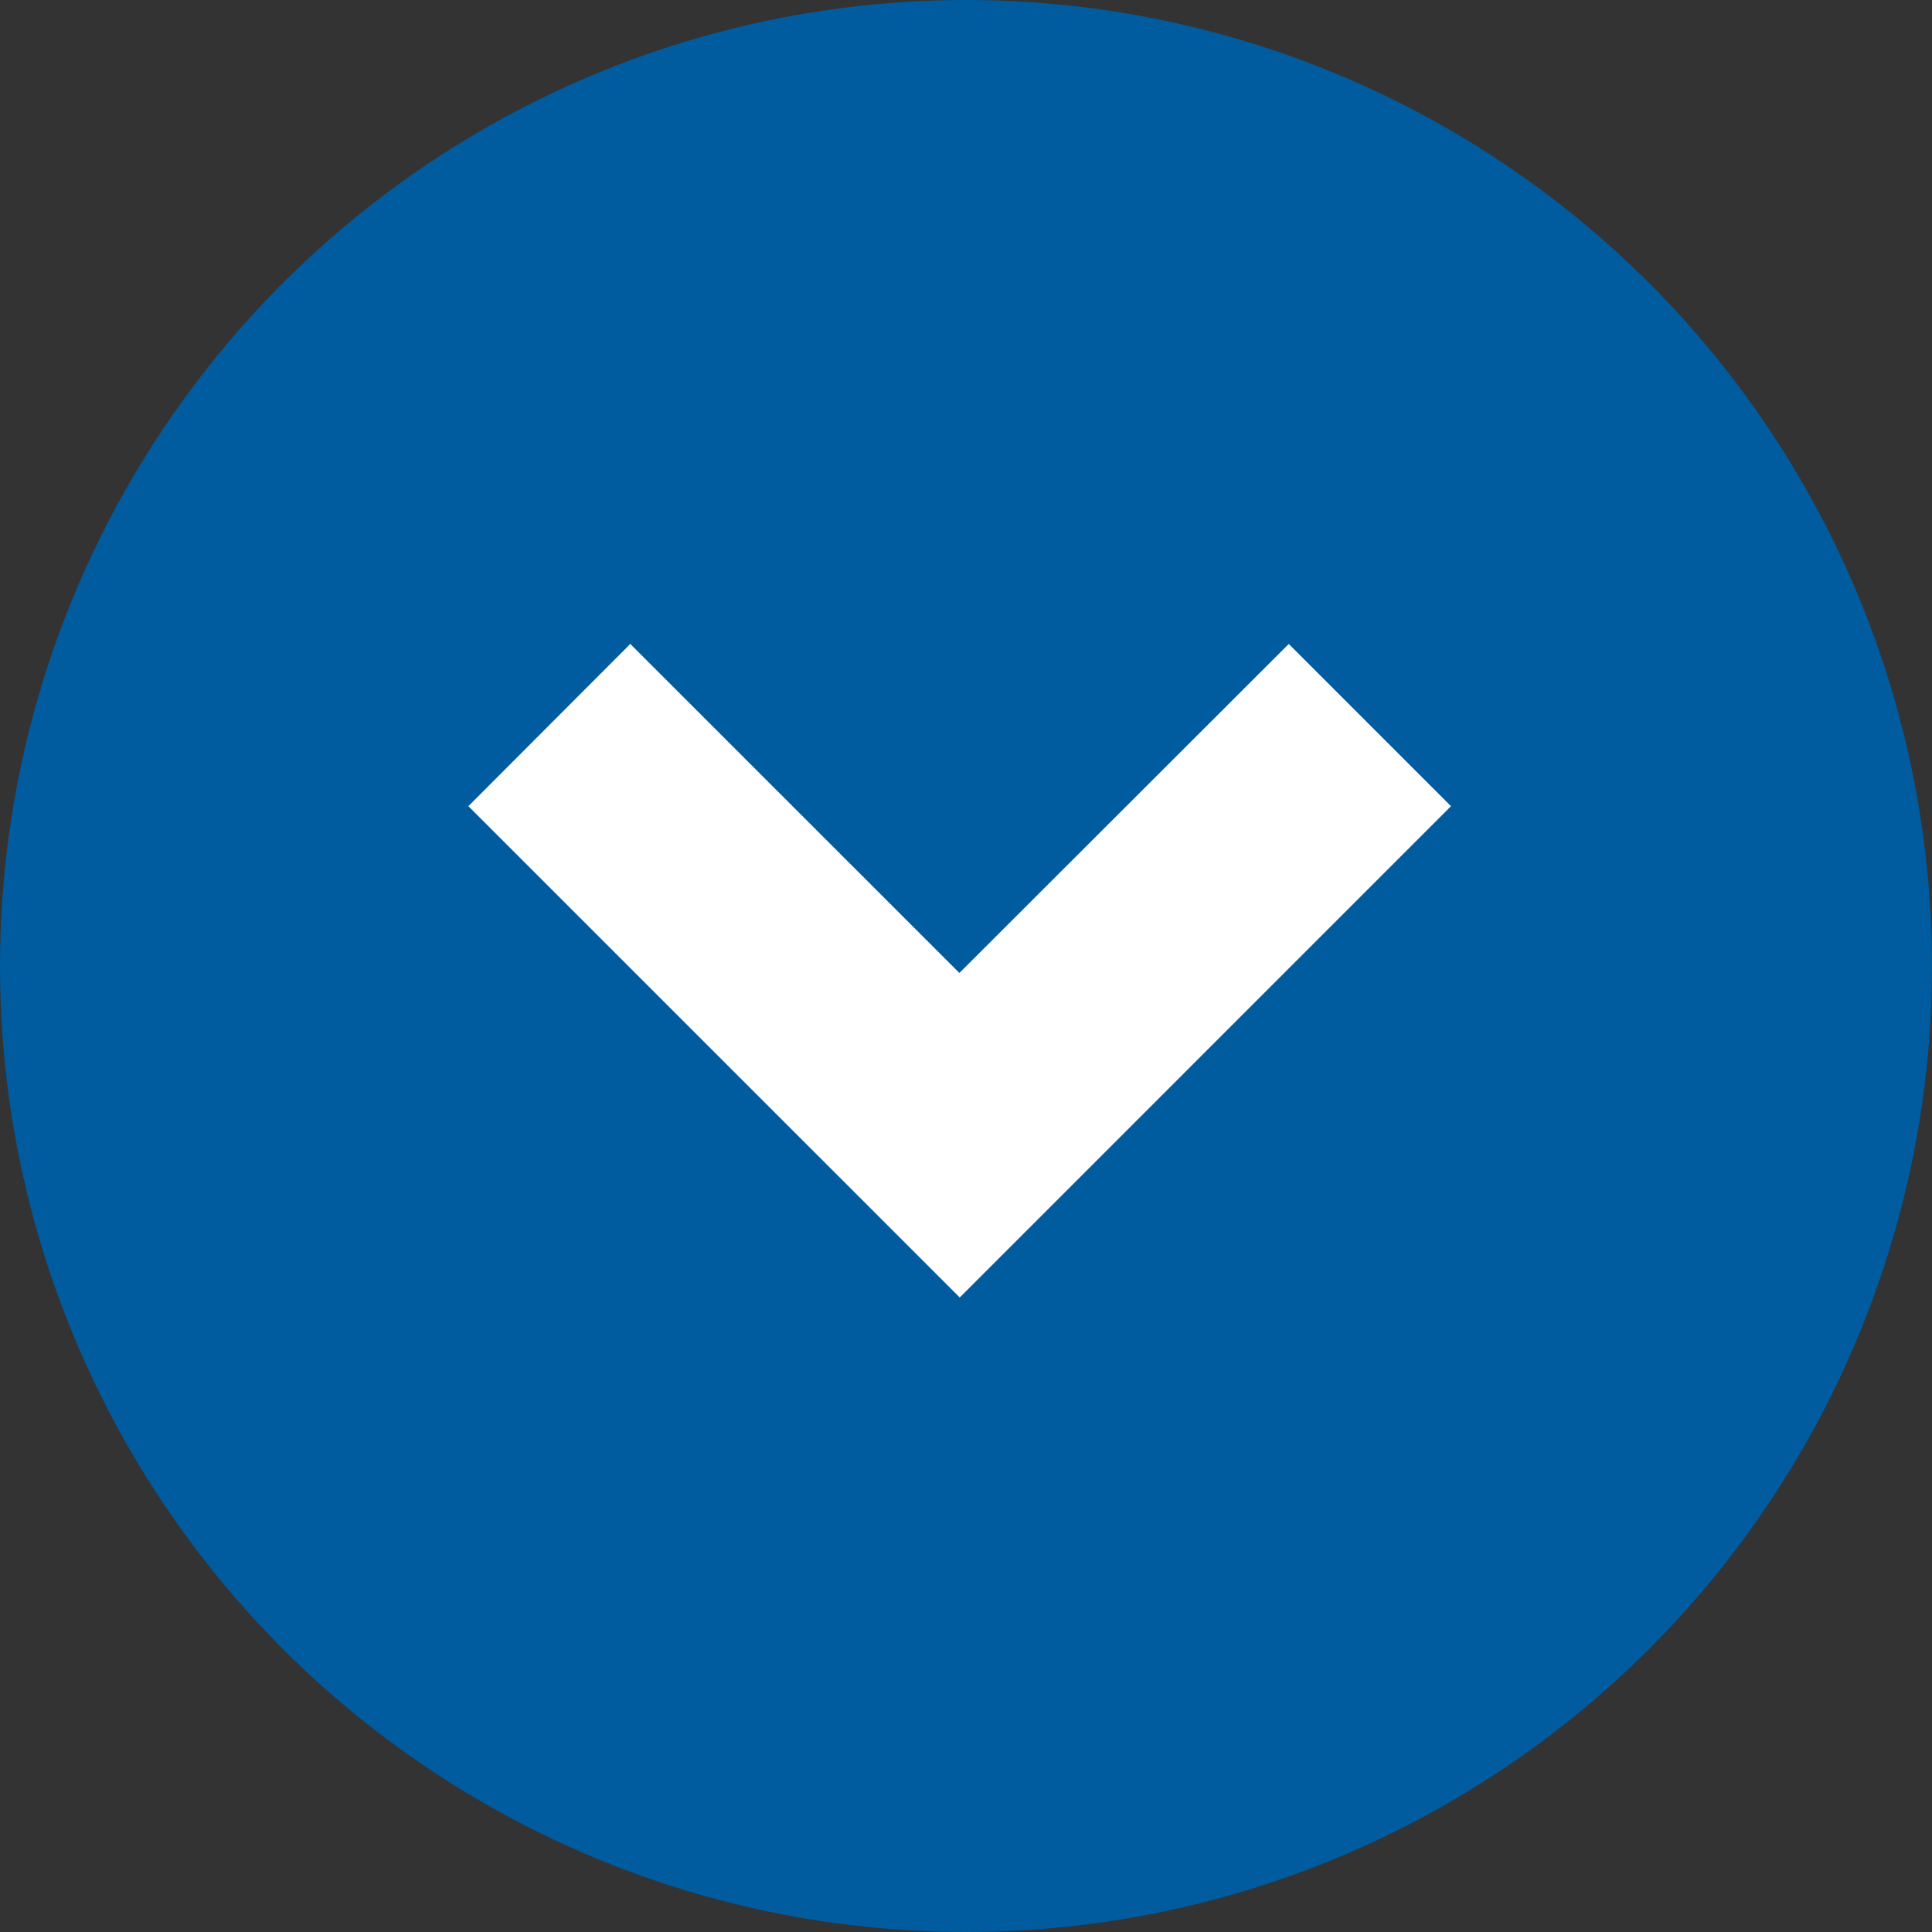 <svg xmlns="http://www.w3.org/2000/svg" width="33" height="33" viewBox="0 0 33 33">
  <rect x="0" y="0" width="33" height="33" fill="#333333" stroke="none"/>
  <g id="グループ_16997" data-name="グループ 16997" transform="translate(-748.007 -29.832)">
    <circle id="楕円形_539" data-name="楕円形 539" cx="16.5" cy="16.5" r="16.5" transform="translate(748.007 29.832)" fill="#005b9f"/>
    <g id="矢印ボタン_右3" data-name="矢印ボタン　右3" transform="translate(777.573 33.483) rotate(90)">
      <path id="パス_1375" data-name="パス 1375" d="M10.119,21.566,7.348,18.8l5.62-5.621L7.348,7.553l2.771-2.771,8.392,8.391Z" transform="translate(0 0)" fill="#fff"/>
    </g>
  </g>
</svg>
